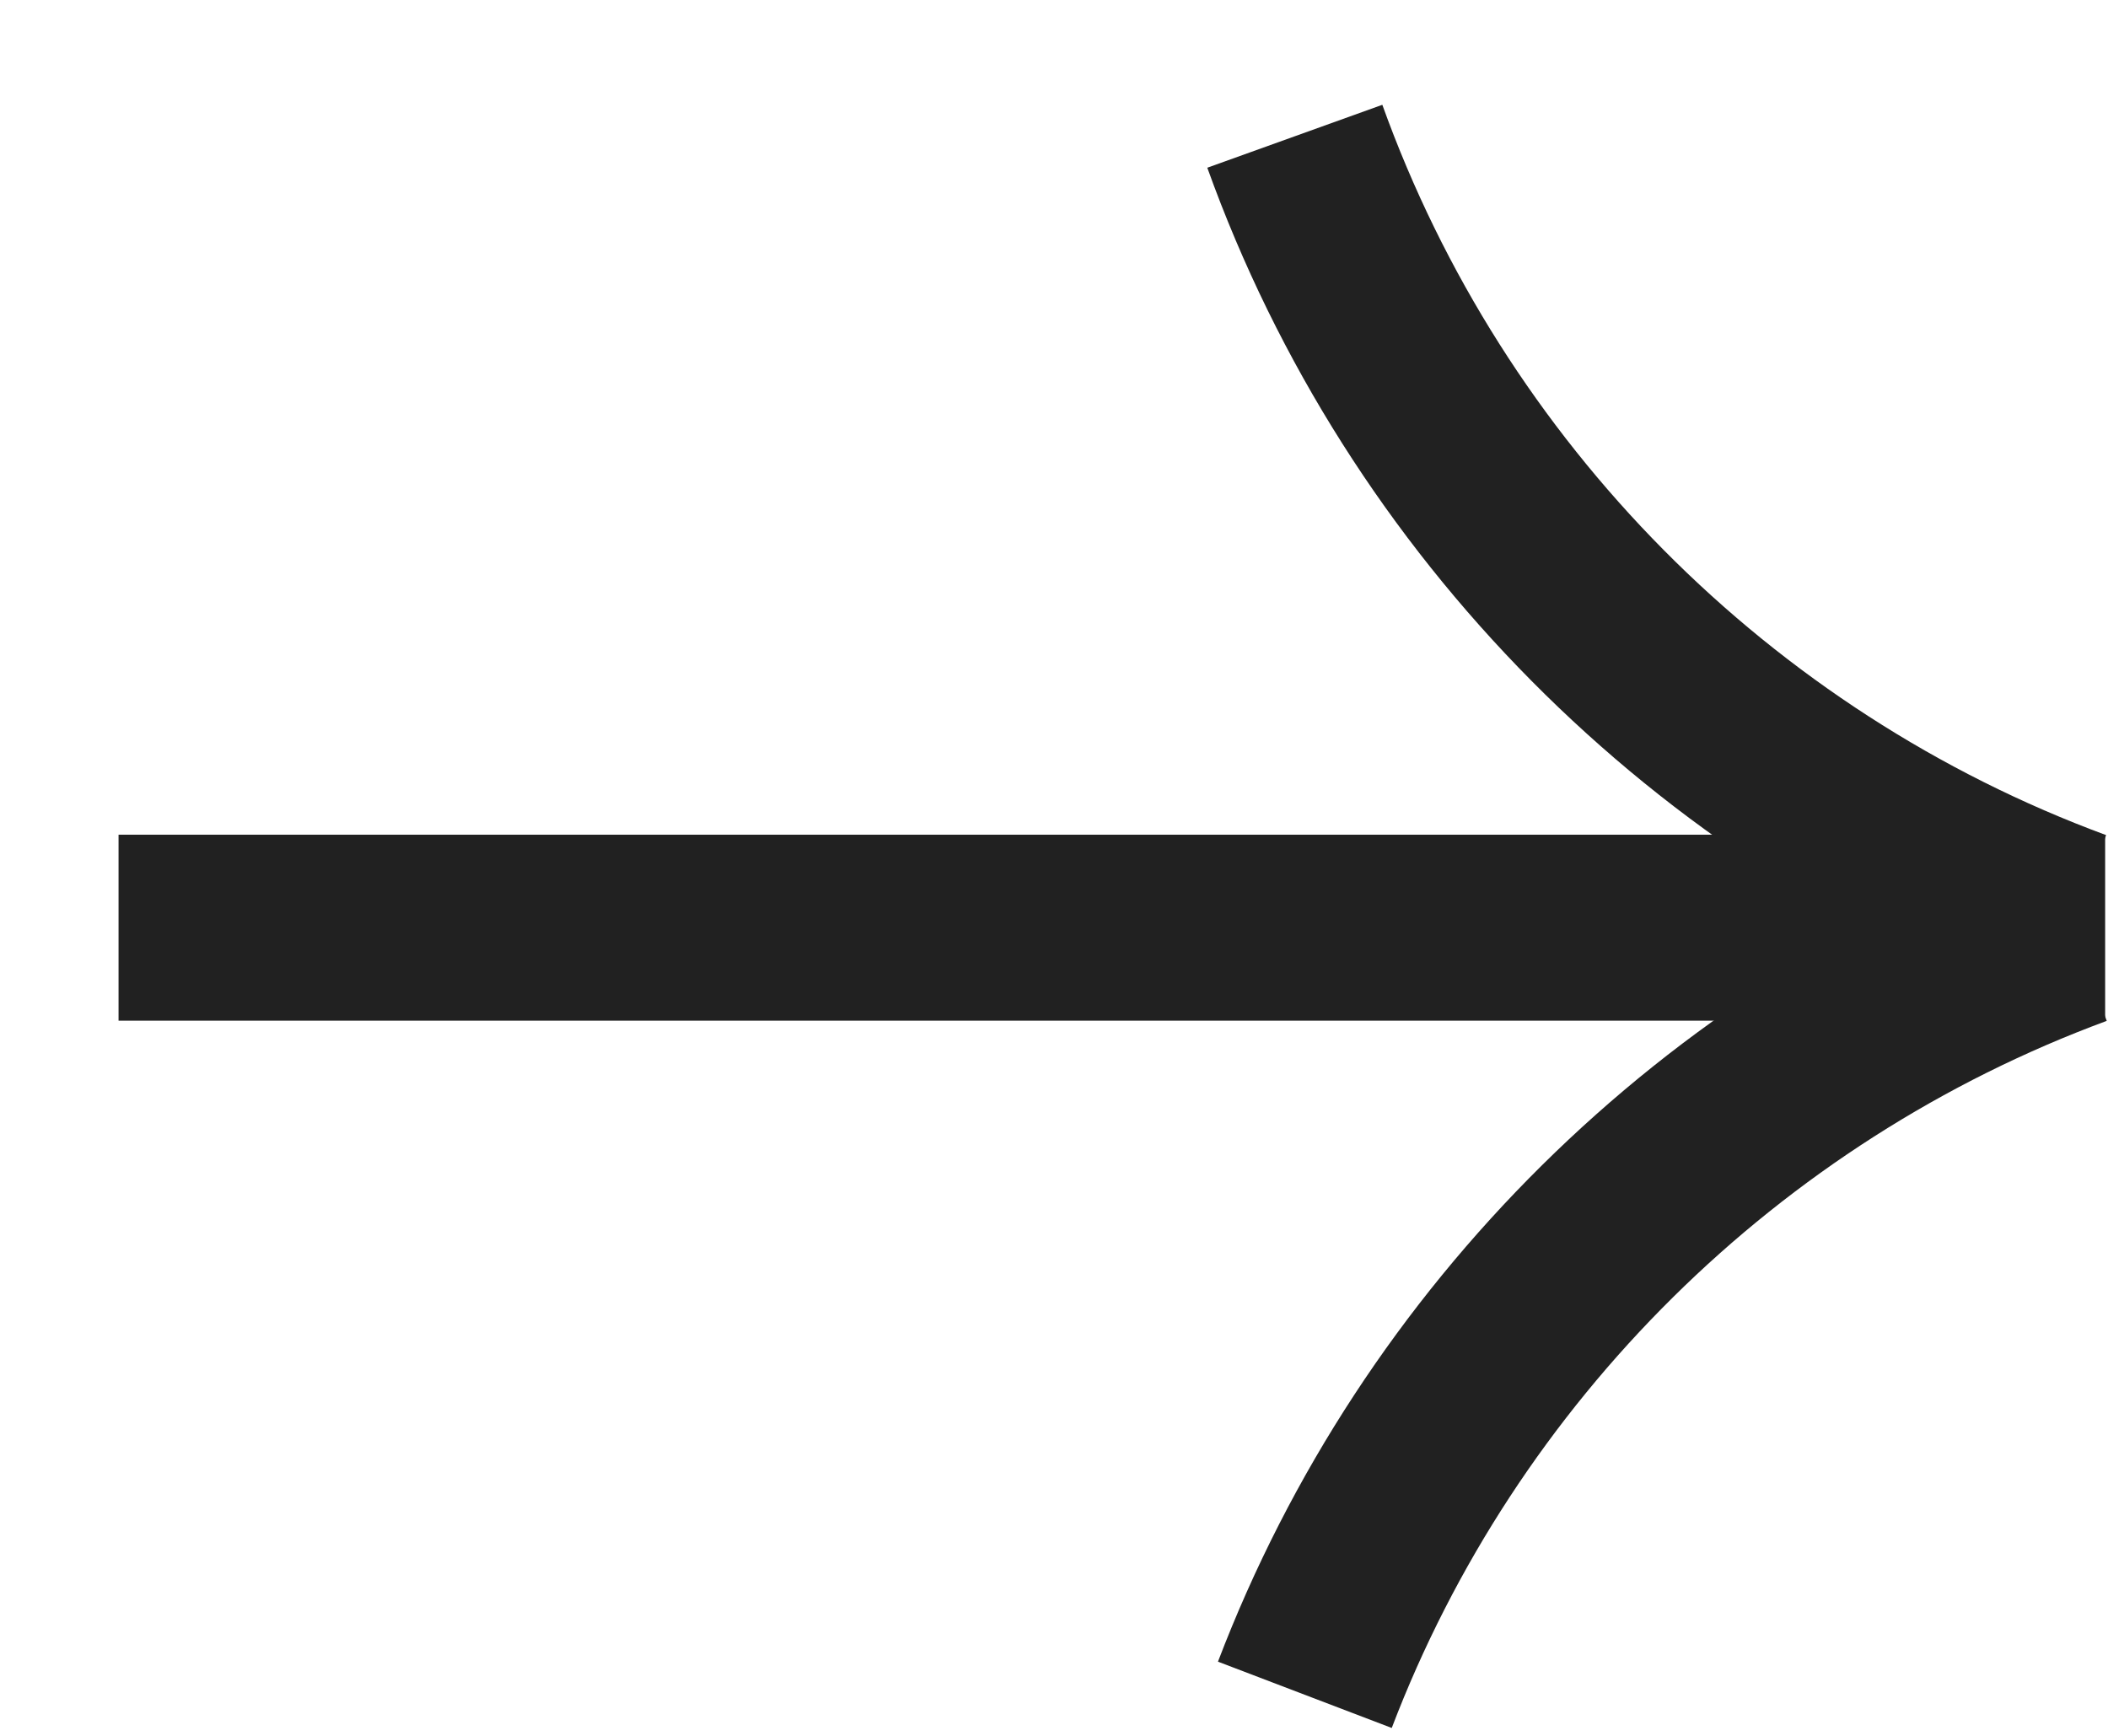 <svg width="17" height="14" viewBox="0 0 17 14" fill="none" xmlns="http://www.w3.org/2000/svg">
<path d="M0.956 7.482H16.977" stroke="#212121" stroke-width="1.5" stroke-miterlimit="10"/>
<path d="M10.442 1.099C11.496 4.031 13.808 6.362 16.725 7.439" stroke="#212121" stroke-width="1.5" stroke-miterlimit="10"/>
<path d="M10.523 13.669C11.605 10.833 13.879 8.583 16.73 7.53" stroke="#212121" stroke-width="1.5" stroke-miterlimit="10"/>
</svg>
